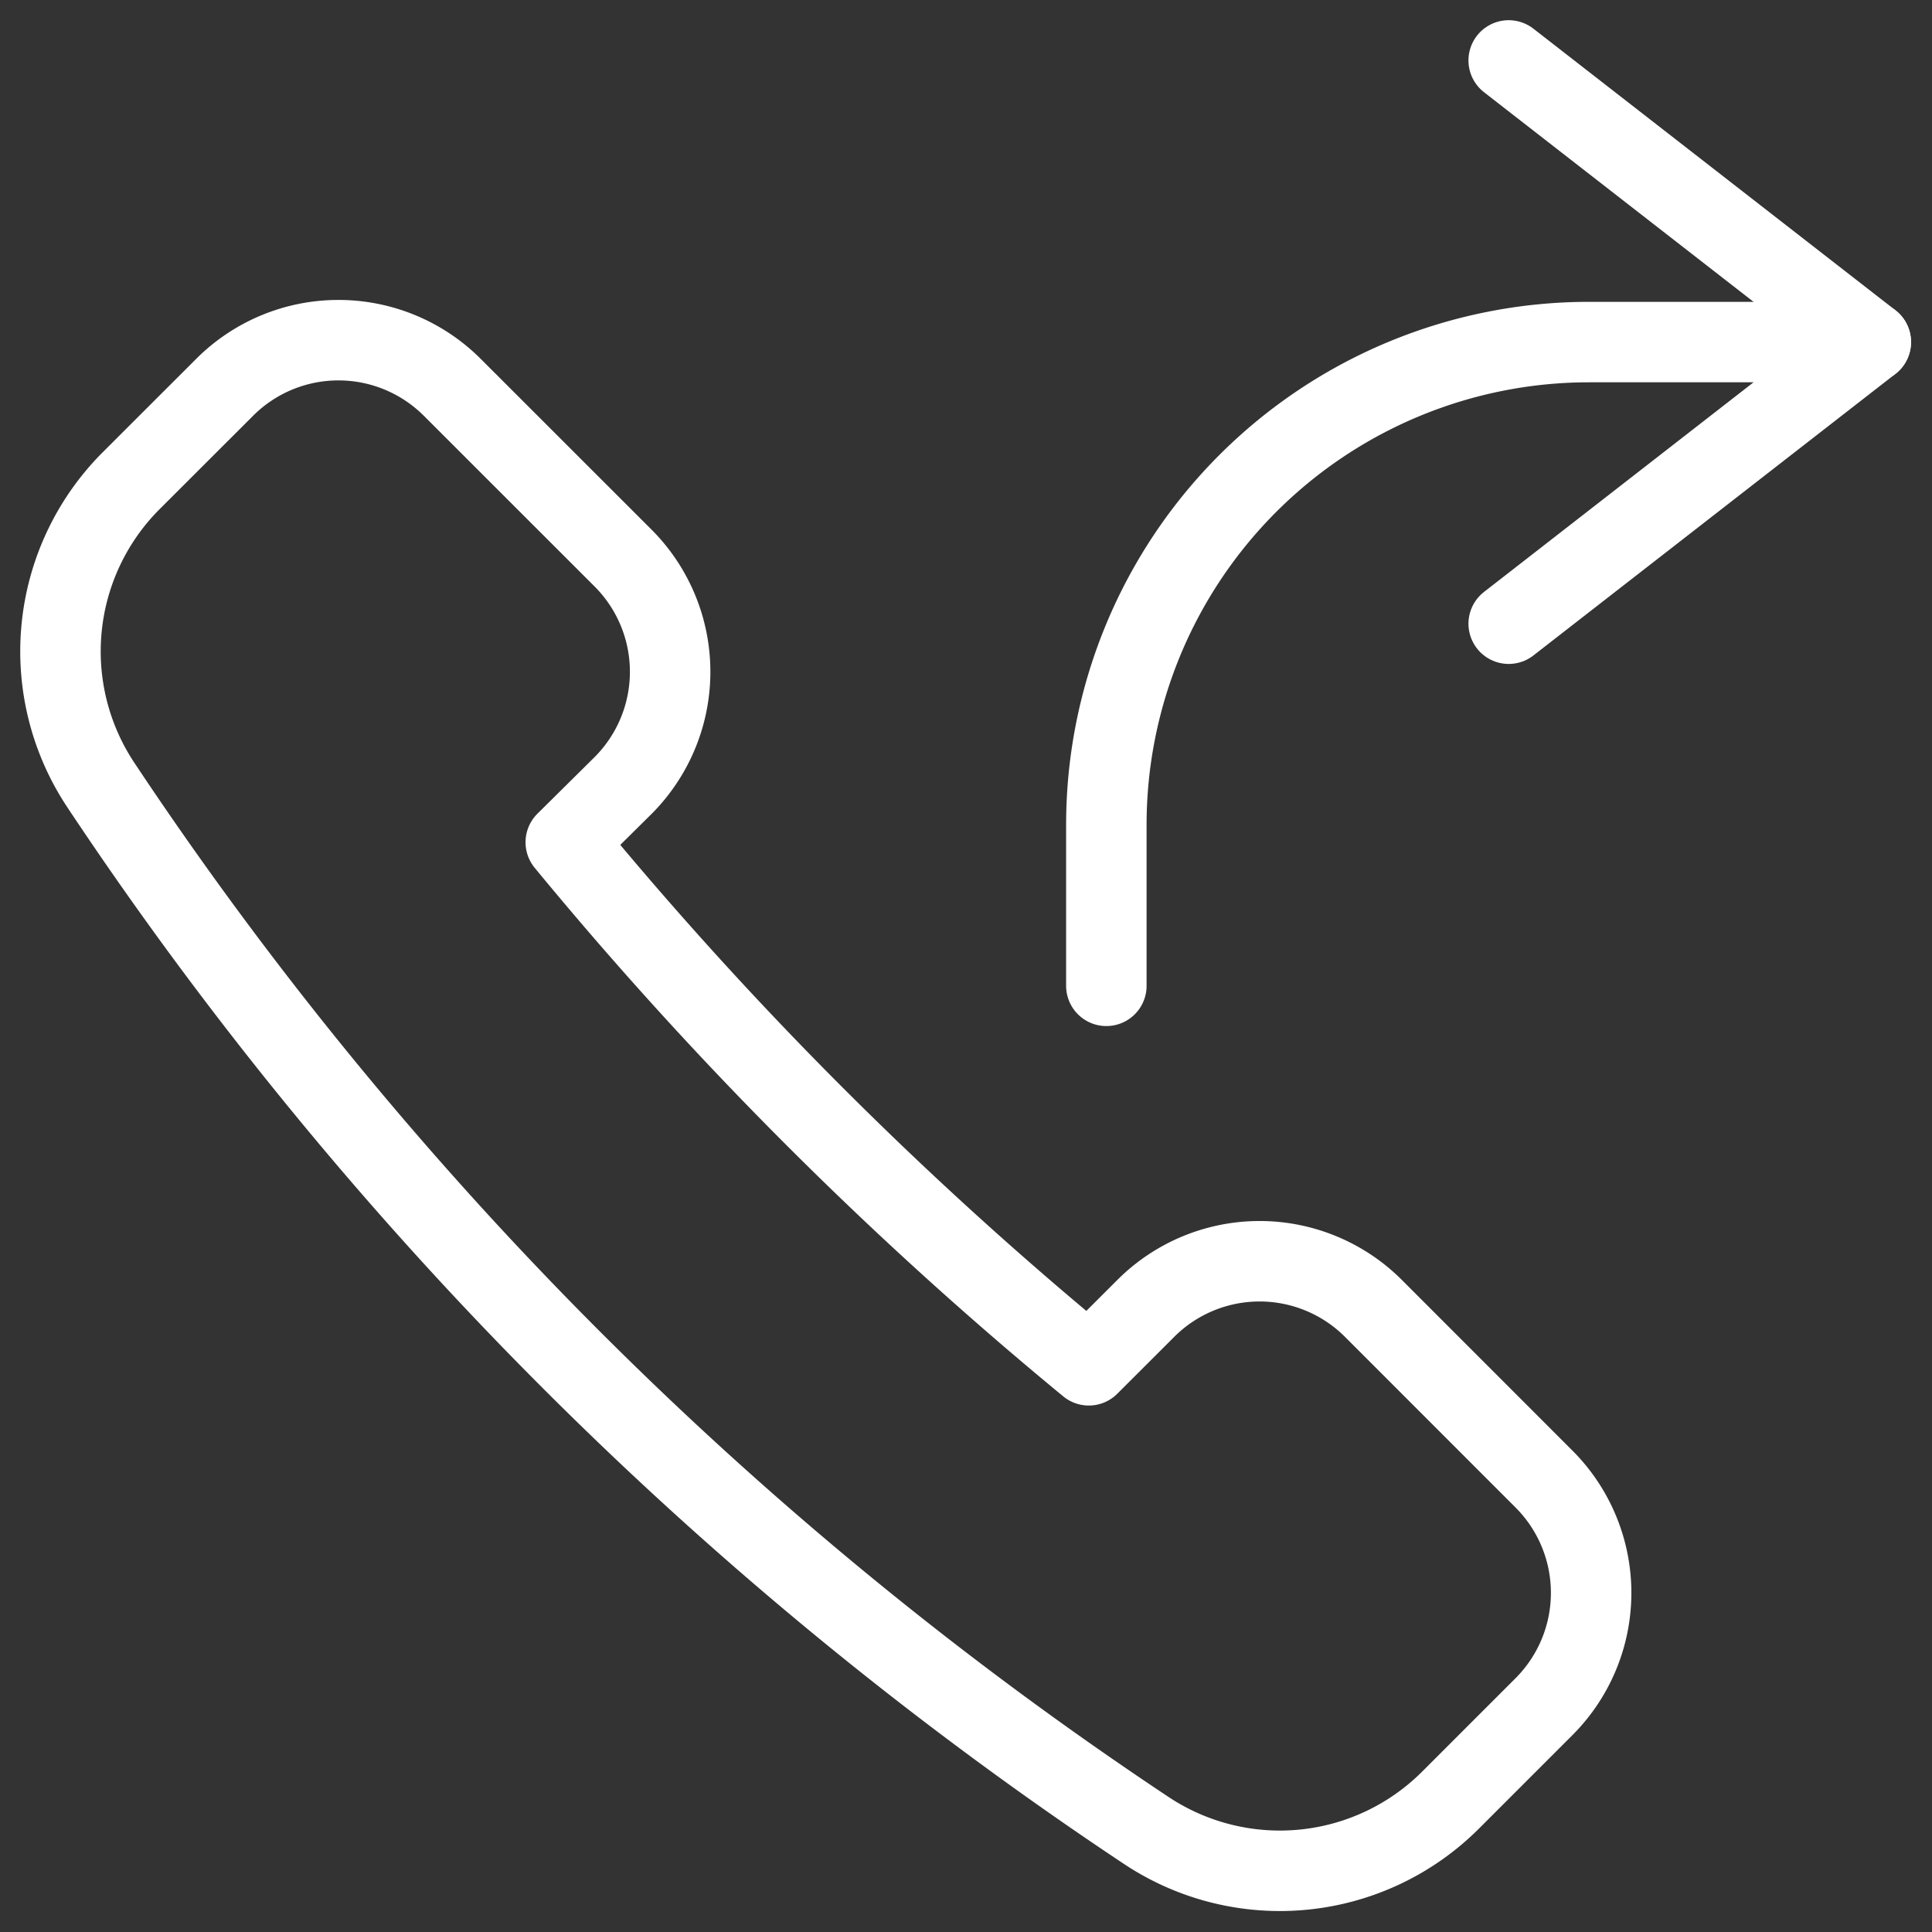 <svg viewBox="0 0 20 20" height="20" width="20" xmlns="http://www.w3.org/2000/svg"><rect x="0" y="0" width="20" height="20" fill="#333333" stroke="none"/><g transform="matrix(0.833,0,0,0.833,0,0)"><path d="M7.742,9.763a2,2,0,0,0,0-2.829L5.62,4.813a2,2,0,0,0-2.828,0L1.628,5.976A3,3,0,0,0,1.25,9.751a46.509,46.509,0,0,0,13,13,3,3,0,0,0,3.775-.379l1.163-1.163a2,2,0,0,0,0-2.828l-2.12-2.121a2,2,0,0,0-2.829,0l-.708.707a47.594,47.594,0,0,1-6.5-6.5Z" fill="none" stroke="#fff" stroke-linecap="round" stroke-linejoin="round"></path><path d="M18.749 0.751L23.249 4.251 18.749 7.751" fill="none" stroke="#fff" stroke-linecap="round" stroke-linejoin="round"></path><path d="M23.249,4.251h-3.5a6,6,0,0,0-6,6v2" fill="none" stroke="#fff" stroke-linecap="round" stroke-linejoin="round"></path></g></svg>